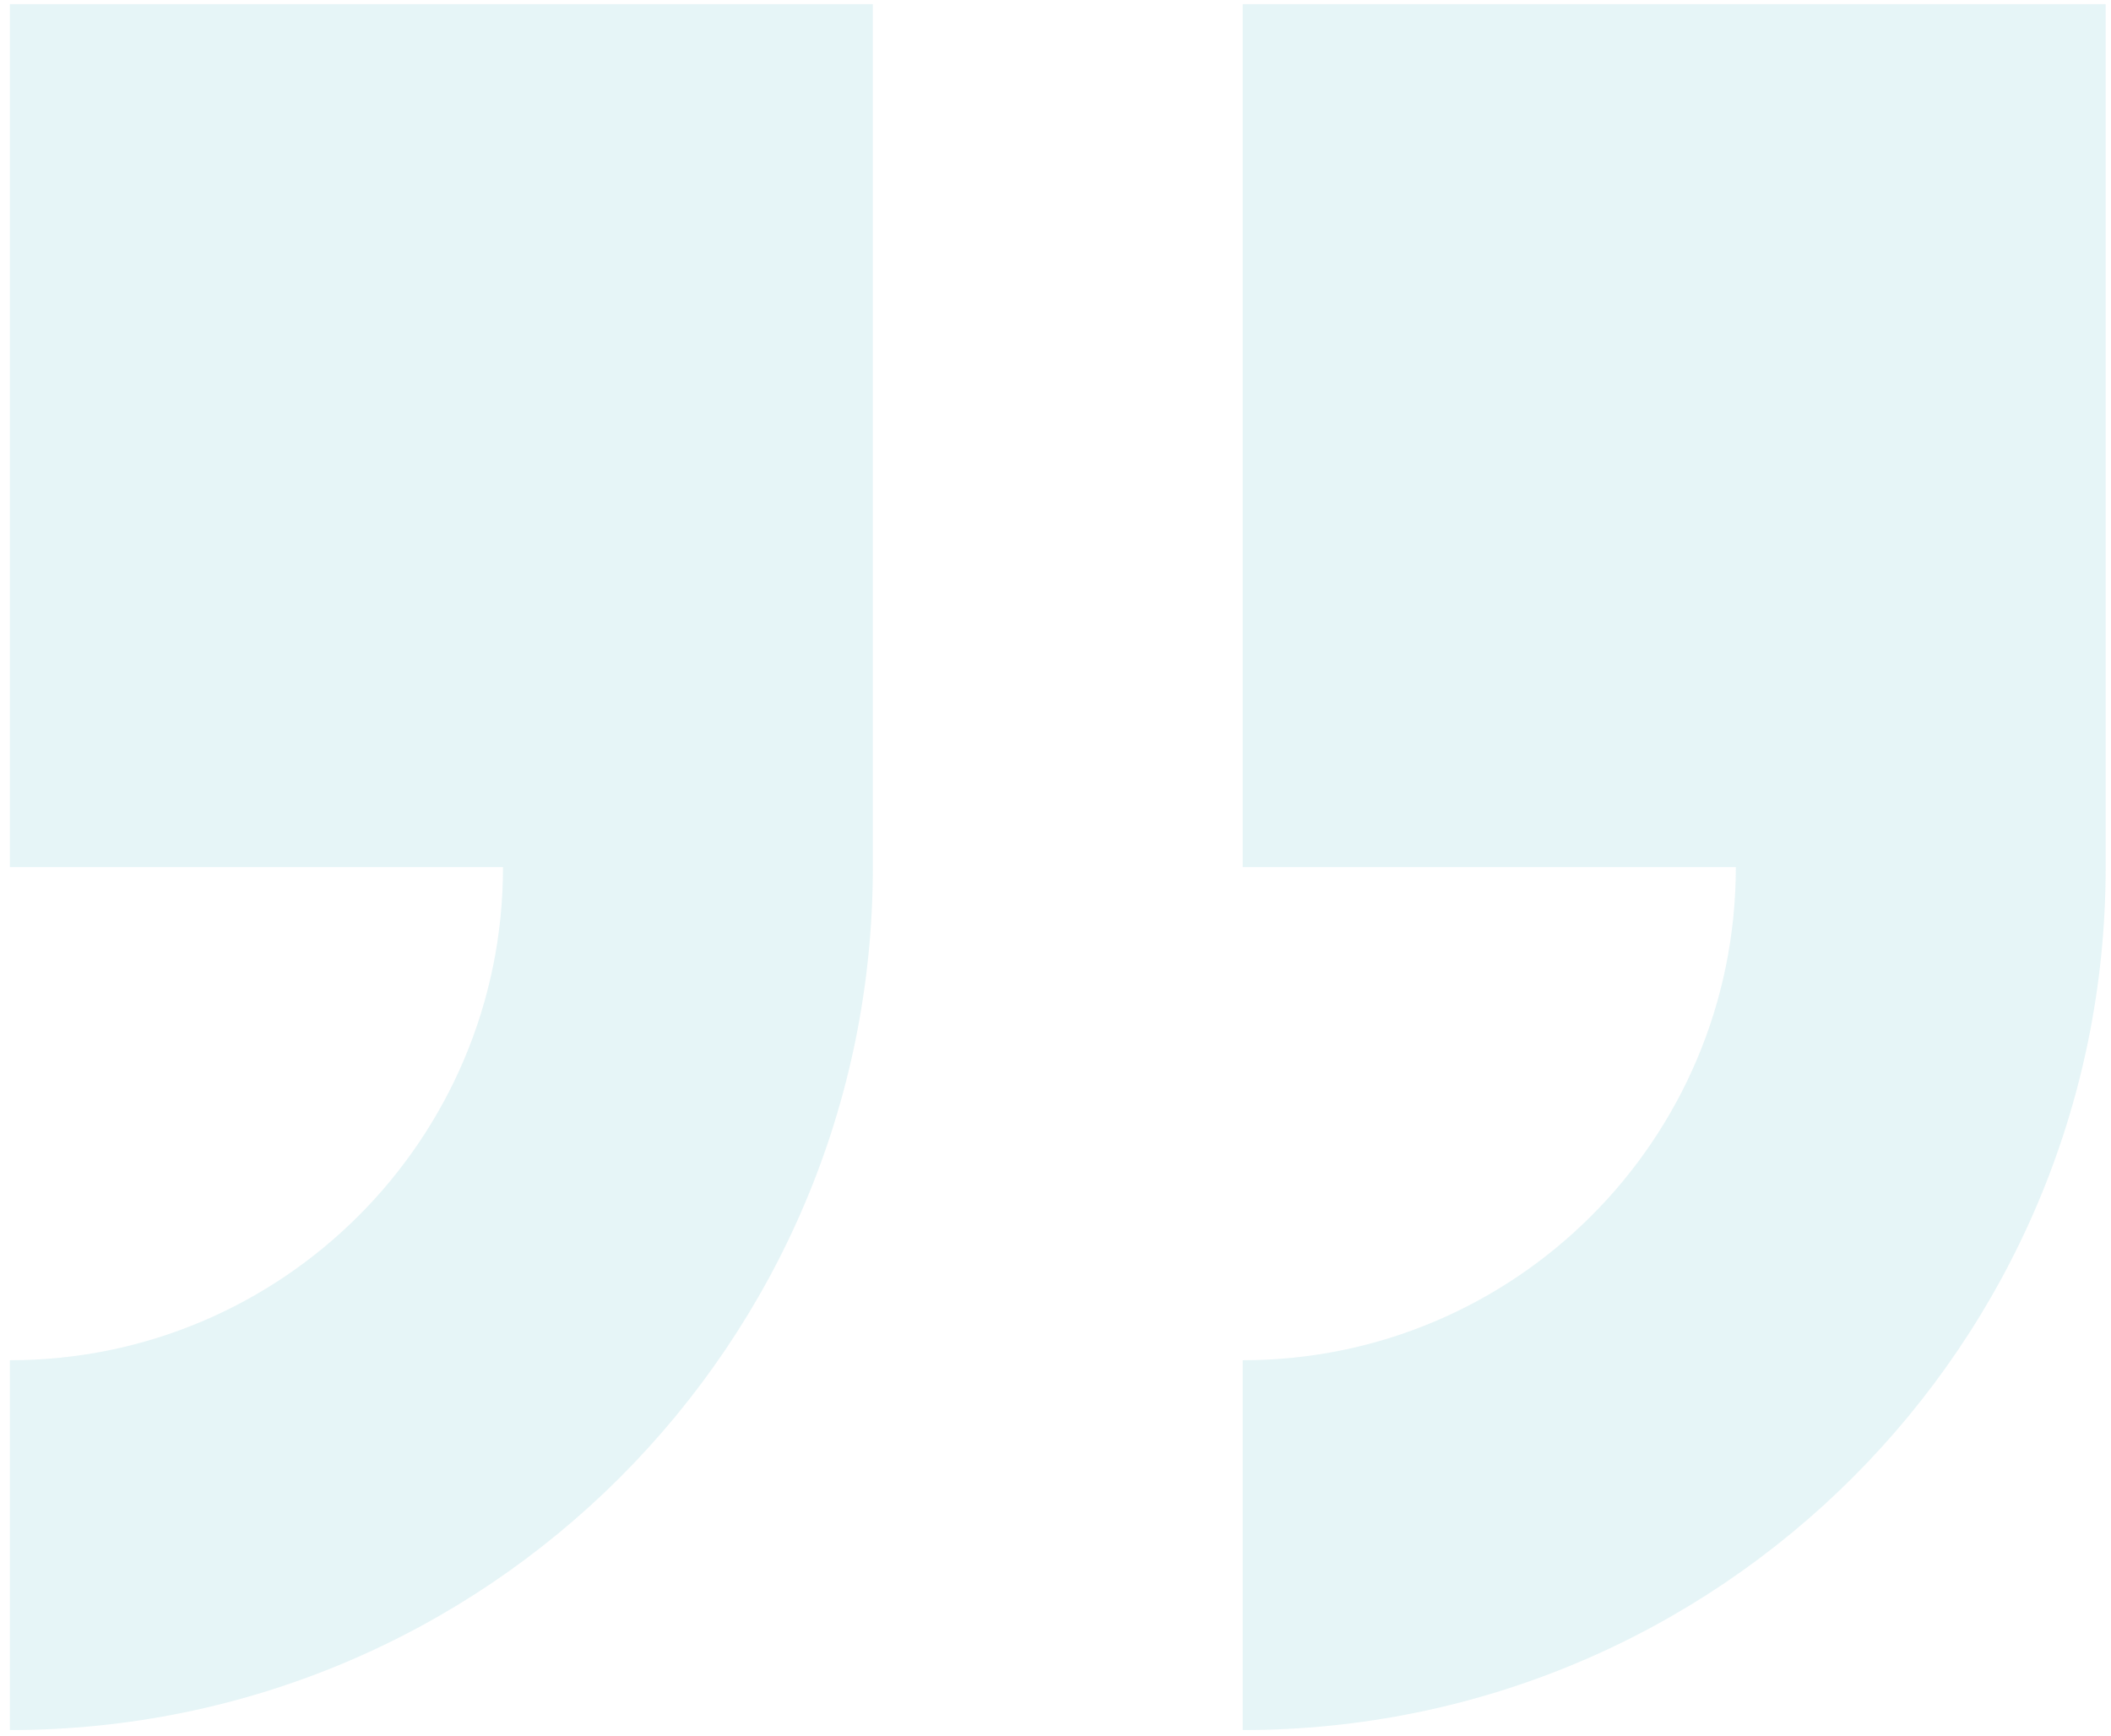<svg width="107" height="88" viewBox="0 0 107 88" fill="none" xmlns="http://www.w3.org/2000/svg">
<path fill-rule="evenodd" clip-rule="evenodd" d="M106.73 43.954L106.73 0.211L62.988 0.211L62.988 43.954L87.984 43.954C87.984 57.758 76.792 68.95 62.988 68.95L62.988 87.696C87.148 87.696 106.73 68.113 106.73 43.954ZM0.5 68.95L0.5 87.696C24.659 87.696 44.242 68.113 44.242 43.954L44.242 0.211L0.5 0.211L0.5 43.954L25.496 43.954C25.496 57.758 14.304 68.95 0.5 68.95Z" fill="#009EB3" fill-opacity="0.1"/>
</svg>
